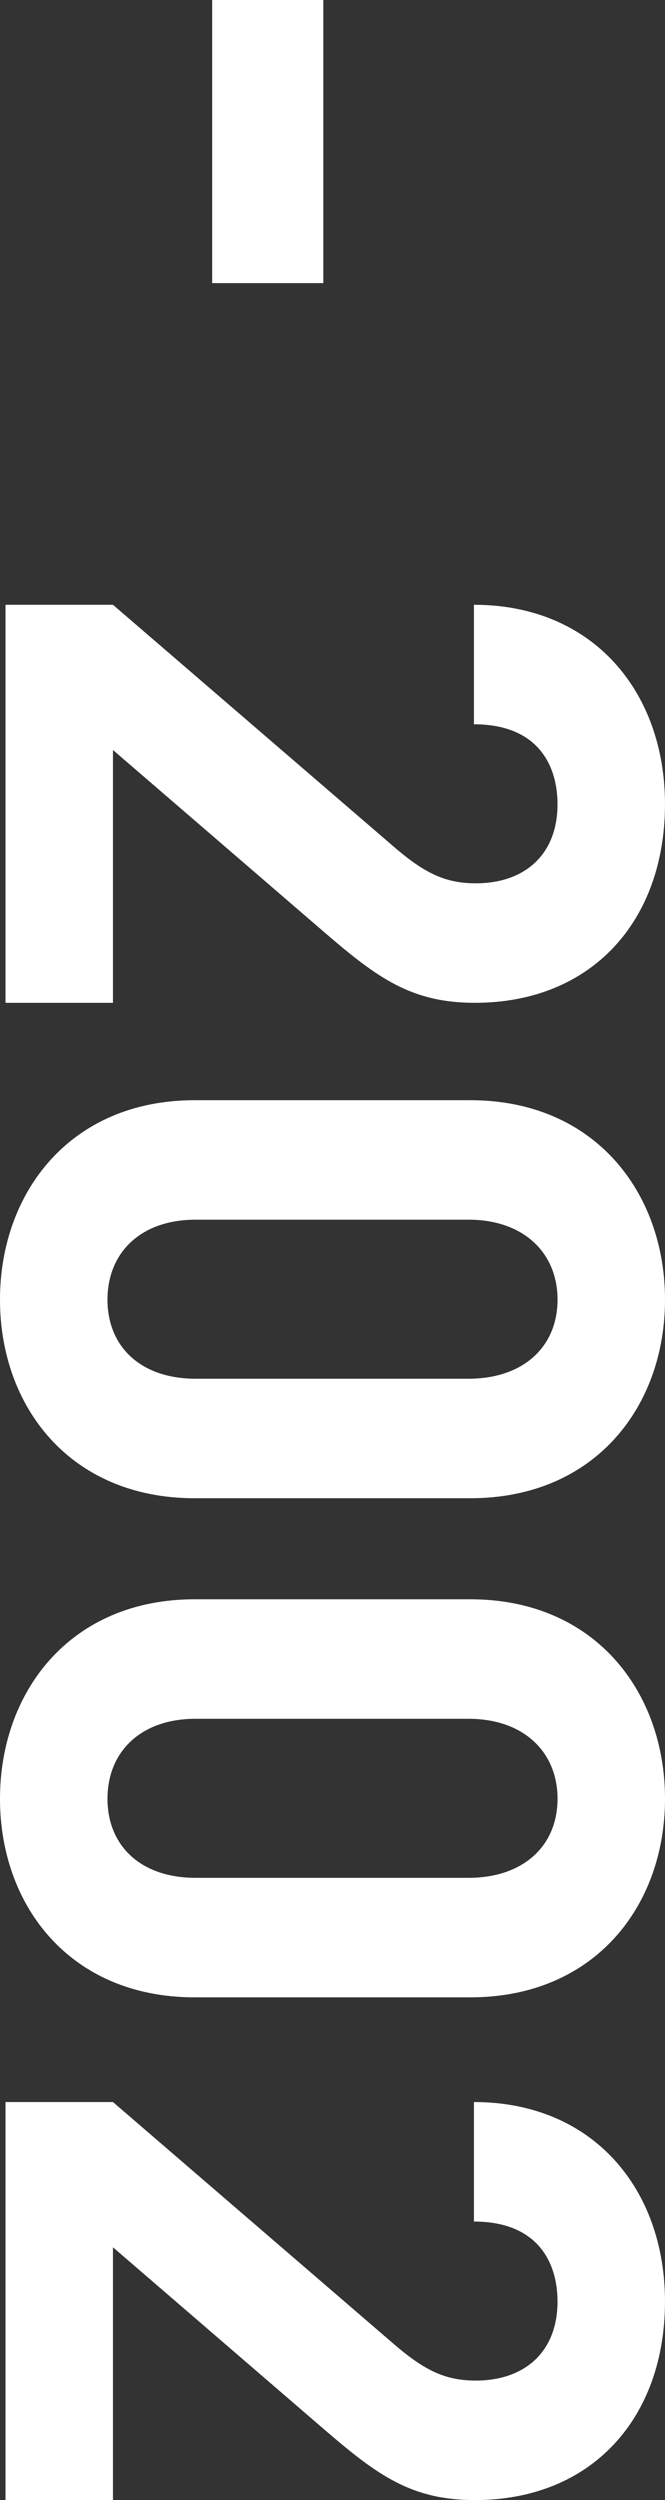 <?xml version="1.0" encoding="utf-8"?>
<!-- Generator: Adobe Illustrator 16.0.0, SVG Export Plug-In . SVG Version: 6.00 Build 0)  -->
<!DOCTYPE svg PUBLIC "-//W3C//DTD SVG 1.1//EN" "http://www.w3.org/Graphics/SVG/1.1/DTD/svg11.dtd">
<svg version="1.1" xmlns="http://www.w3.org/2000/svg" xmlns:xlink="http://www.w3.org/1999/xlink" x="0px" y="0px"
	 width="30.336px" height="113.958px" viewBox="0 0 30.336 113.958" enable-background="new 0 0 30.336 113.958"
	 xml:space="preserve">
<rect x="0" y="0" width="30.336" height="113.958" fill="#333333" stroke="none"/>
<g id="バック">
</g>
<g id="デザイン">
	<g>
		<path fill="#FFFFFF" d="M9.679,0h5.07v12.905h-5.07V0z"/>
		<path fill="#FFFFFF" d="M0.251,27.567h4.902l12.947,11.145c1.299,1.09,2.221,1.551,3.604,1.551c2.221,0,3.729-1.299,3.729-3.604
			c0-1.802-0.922-3.645-3.813-3.645v-5.447c5.447,0,8.715,3.98,8.715,9.092c0,5.279-3.31,9.051-8.673,9.051
			c-2.891,0-4.441-1.131-6.83-3.185l-9.679-8.339V45.71H0.251V27.567z"/>
		<path fill="#FFFFFF" d="M0,59.241c0-4.86,3.185-9.092,8.883-9.092h12.57c5.699,0,8.883,4.231,8.883,9.092
			s-3.184,9.051-8.883,9.051H8.883C3.185,68.292,0,64.102,0,59.241z M21.37,62.845c2.514,0,4.064-1.467,4.064-3.604
			s-1.55-3.646-4.064-3.646H8.925c-2.514,0-4.022,1.509-4.022,3.646s1.508,3.604,4.022,3.604H21.37z"/>
		<path fill="#FFFFFF" d="M0,81.991c0-4.861,3.185-9.093,8.883-9.093h12.57c5.699,0,8.883,4.231,8.883,9.093
			c0,4.859-3.184,9.051-8.883,9.051H8.883C3.185,91.042,0,86.851,0,81.991z M21.37,85.595c2.514,0,4.064-1.467,4.064-3.604
			s-1.55-3.646-4.064-3.646H8.925c-2.514,0-4.022,1.51-4.022,3.646s1.508,3.604,4.022,3.604H21.37z"/>
		<path fill="#FFFFFF" d="M0.251,95.815h4.902l12.947,11.146c1.299,1.089,2.221,1.55,3.604,1.55c2.221,0,3.729-1.299,3.729-3.604
			c0-1.801-0.922-3.645-3.813-3.645v-5.447c5.447,0,8.715,3.98,8.715,9.092c0,5.28-3.31,9.051-8.673,9.051
			c-2.891,0-4.441-1.131-6.83-3.184l-9.679-8.339v11.522H0.251V95.815z"/>
	</g>
</g>
<g id="赤字">
</g>
</svg>
